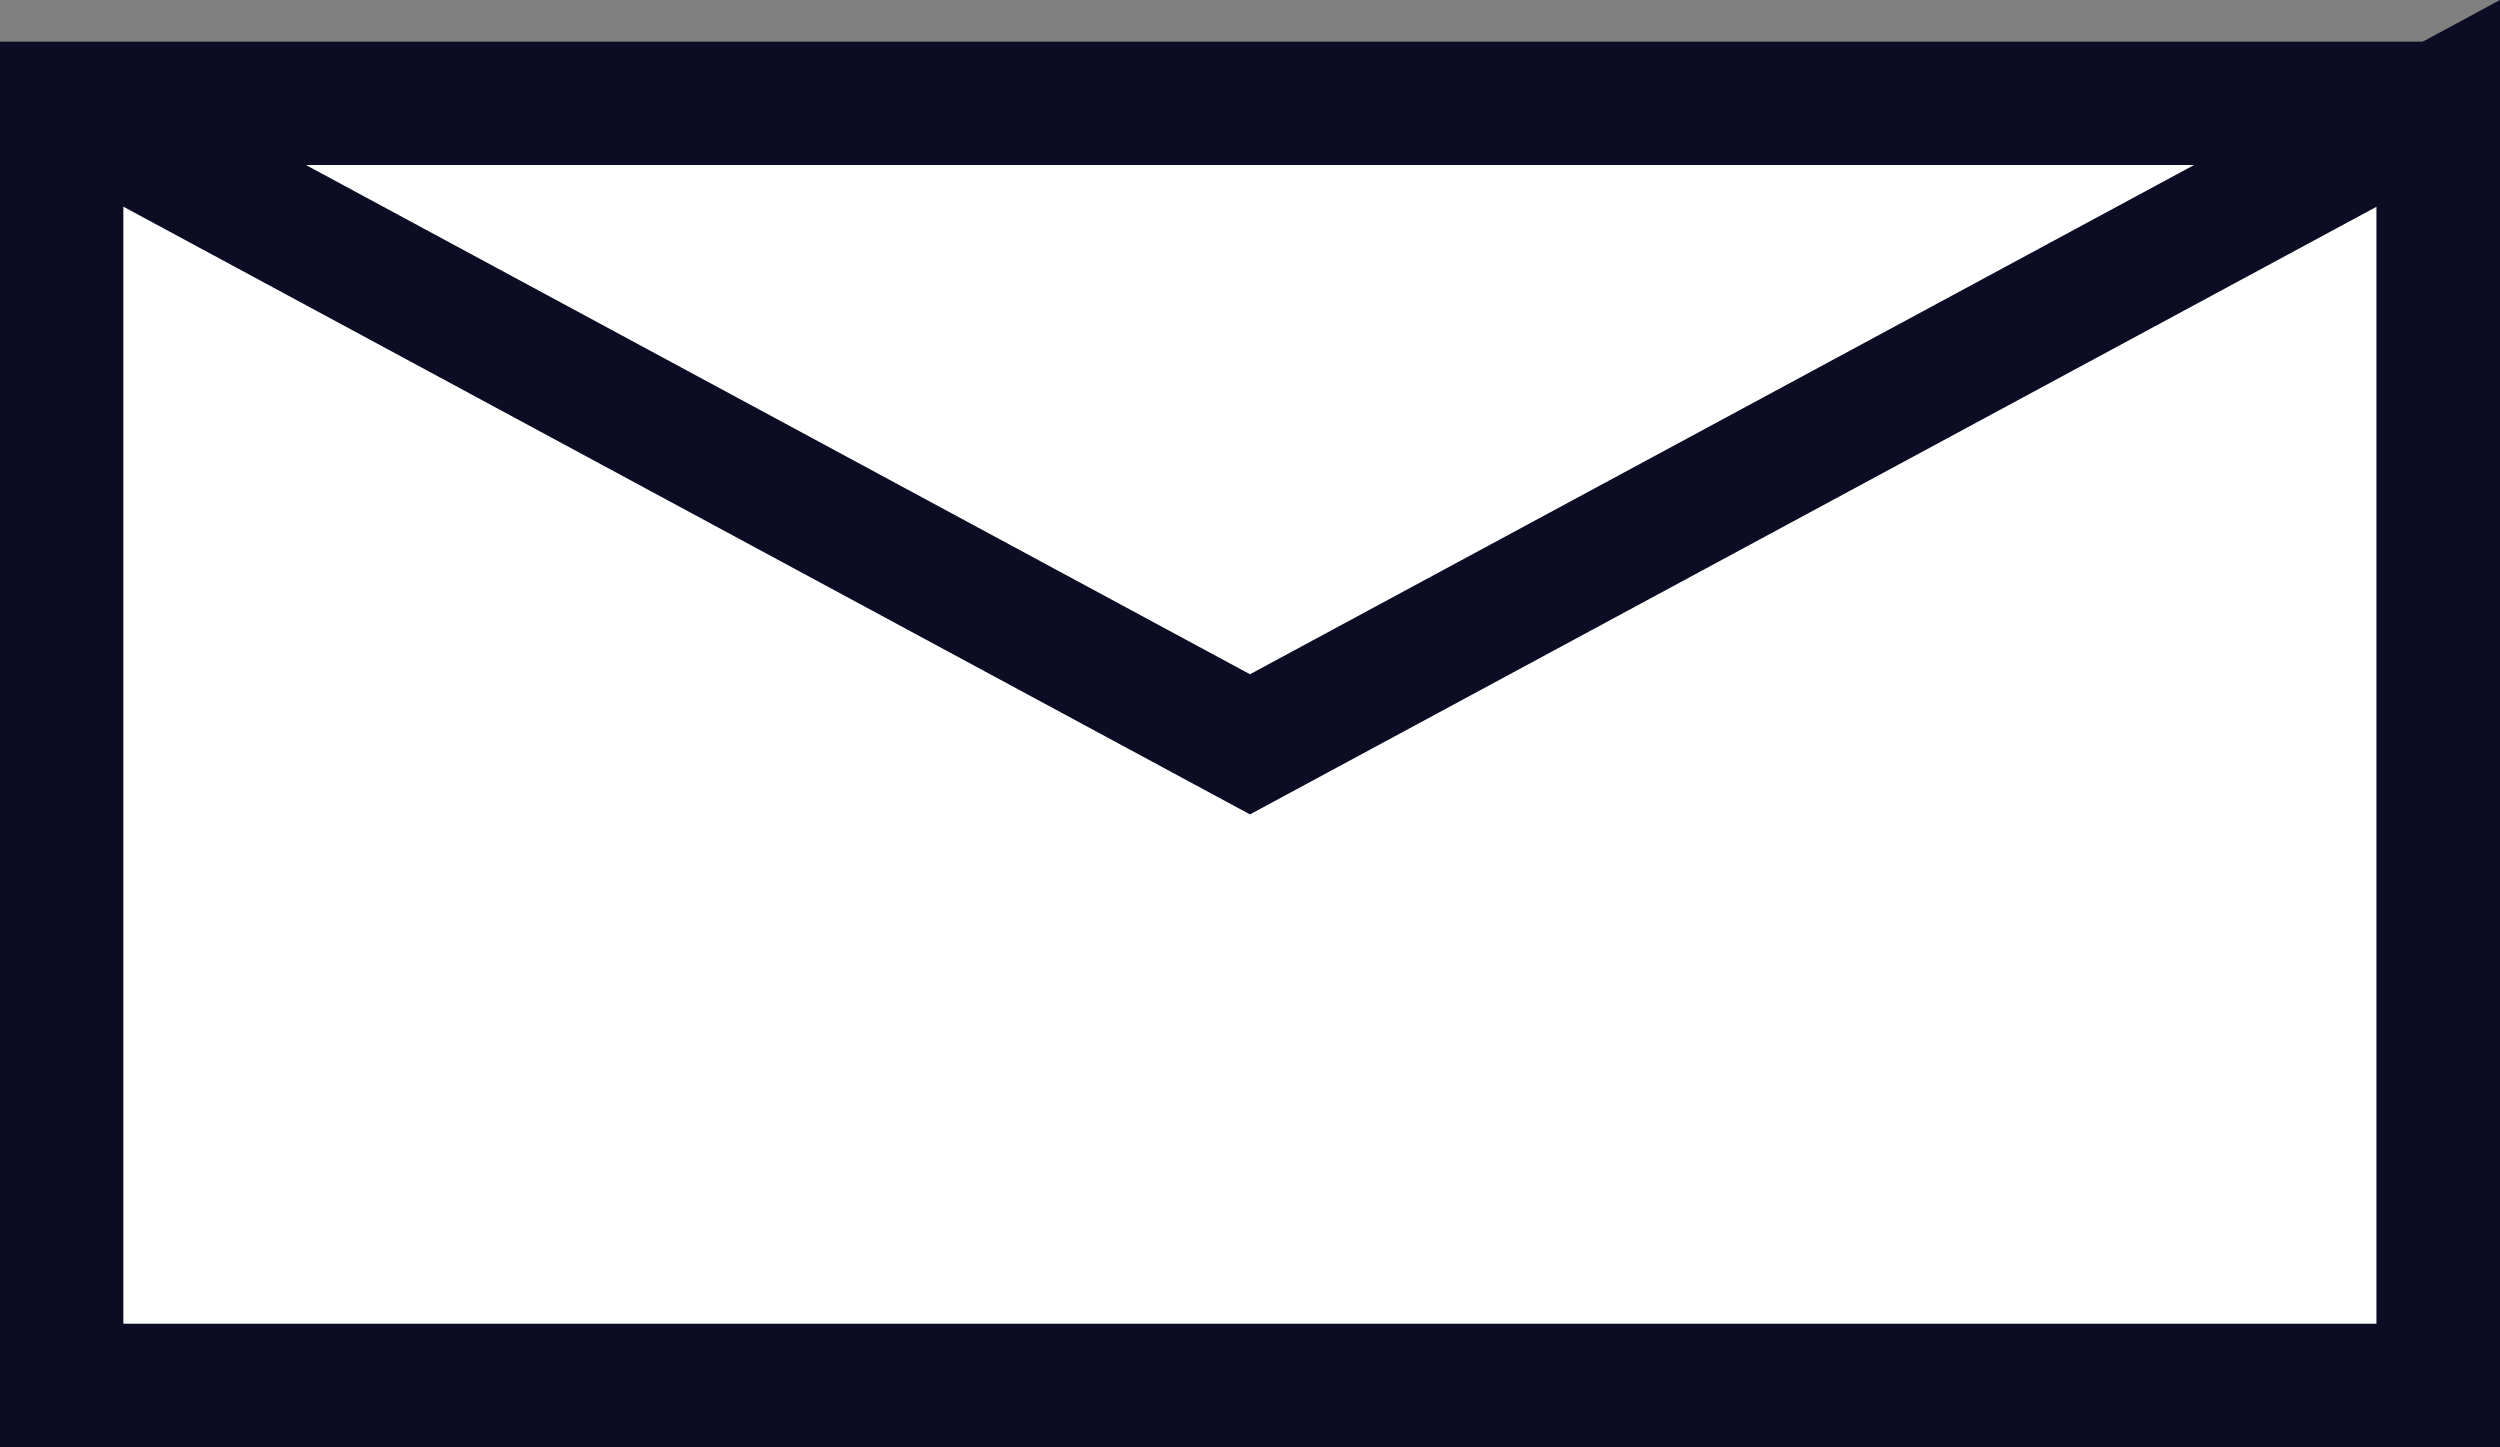 <?xml version="1.0" encoding="UTF-8" standalone="no"?>
<svg
   xmlns:dc="http://purl.org/dc/elements/1.1/"
   xmlns:cc="http://creativecommons.org/ns#"
   xmlns:rdf="http://www.w3.org/1999/02/22-rdf-syntax-ns#"
   xmlns:svg="http://www.w3.org/2000/svg"
   xmlns="http://www.w3.org/2000/svg"
   xmlns:sodipodi="http://sodipodi.sourceforge.net/DTD/sodipodi-0.dtd"
   xmlns:inkscape="http://www.inkscape.org/namespaces/inkscape"
   viewBox="0 0 43.089 24.941"
   id="svg9"
   height="24.941"
   width="43.089"
   version="1.1"
   inkscape:version="0.91 r13725"
   sodipodi:docname="GRAFIK-E-Mail.svg">
  <rect x="0" y="0" width="43.089" height="24.941" fill="#808080" stroke="none"/>
  <sodipodi:namedview
     pagecolor="#ffffff"
     bordercolor="#666666"
     borderopacity="1"
     objecttolerance="10"
     gridtolerance="10"
     guidetolerance="10"
     inkscape:pageopacity="0"
     inkscape:pageshadow="2"
     inkscape:window-width="1920"
     inkscape:window-height="1017"
     id="namedview9"
     showgrid="false"
     fit-margin-top="0"
     fit-margin-left="0"
     fit-margin-right="0"
     fit-margin-bottom="0"
     inkscape:zoom="0.15137374"
     inkscape:cx="-507.76862"
     inkscape:cy="-582.96553"
     inkscape:window-x="-8"
     inkscape:window-y="-8"
     inkscape:window-maximized="1"
     inkscape:current-layer="svg9" />
  <defs
     id="defs13" />
  <g
     id="Layer1000"
     transform="translate(-1641.627,-171.621)">
    <path
       id="path4"
       style="fill:#ffffff;fill-rule:evenodd;stroke:#0c0c24;stroke-width:2.126;stroke-linecap:butt;stroke-linejoin:miter;stroke-dasharray:none"
       d="m 1642.69,173.402 40.963,0 0,22.097 -40.963,0 z"
       inkscape:connector-curvature="0" />
    <path
       id="path6"
       style="fill:none;stroke:#0c0c24;stroke-width:2.126;stroke-linecap:butt;stroke-linejoin:miter;stroke-dasharray:none"
       d="m 1642.69,173.402 20.481,11.048 20.482,-11.048 0,22.097"
       inkscape:connector-curvature="0" />
  </g>
</svg>
